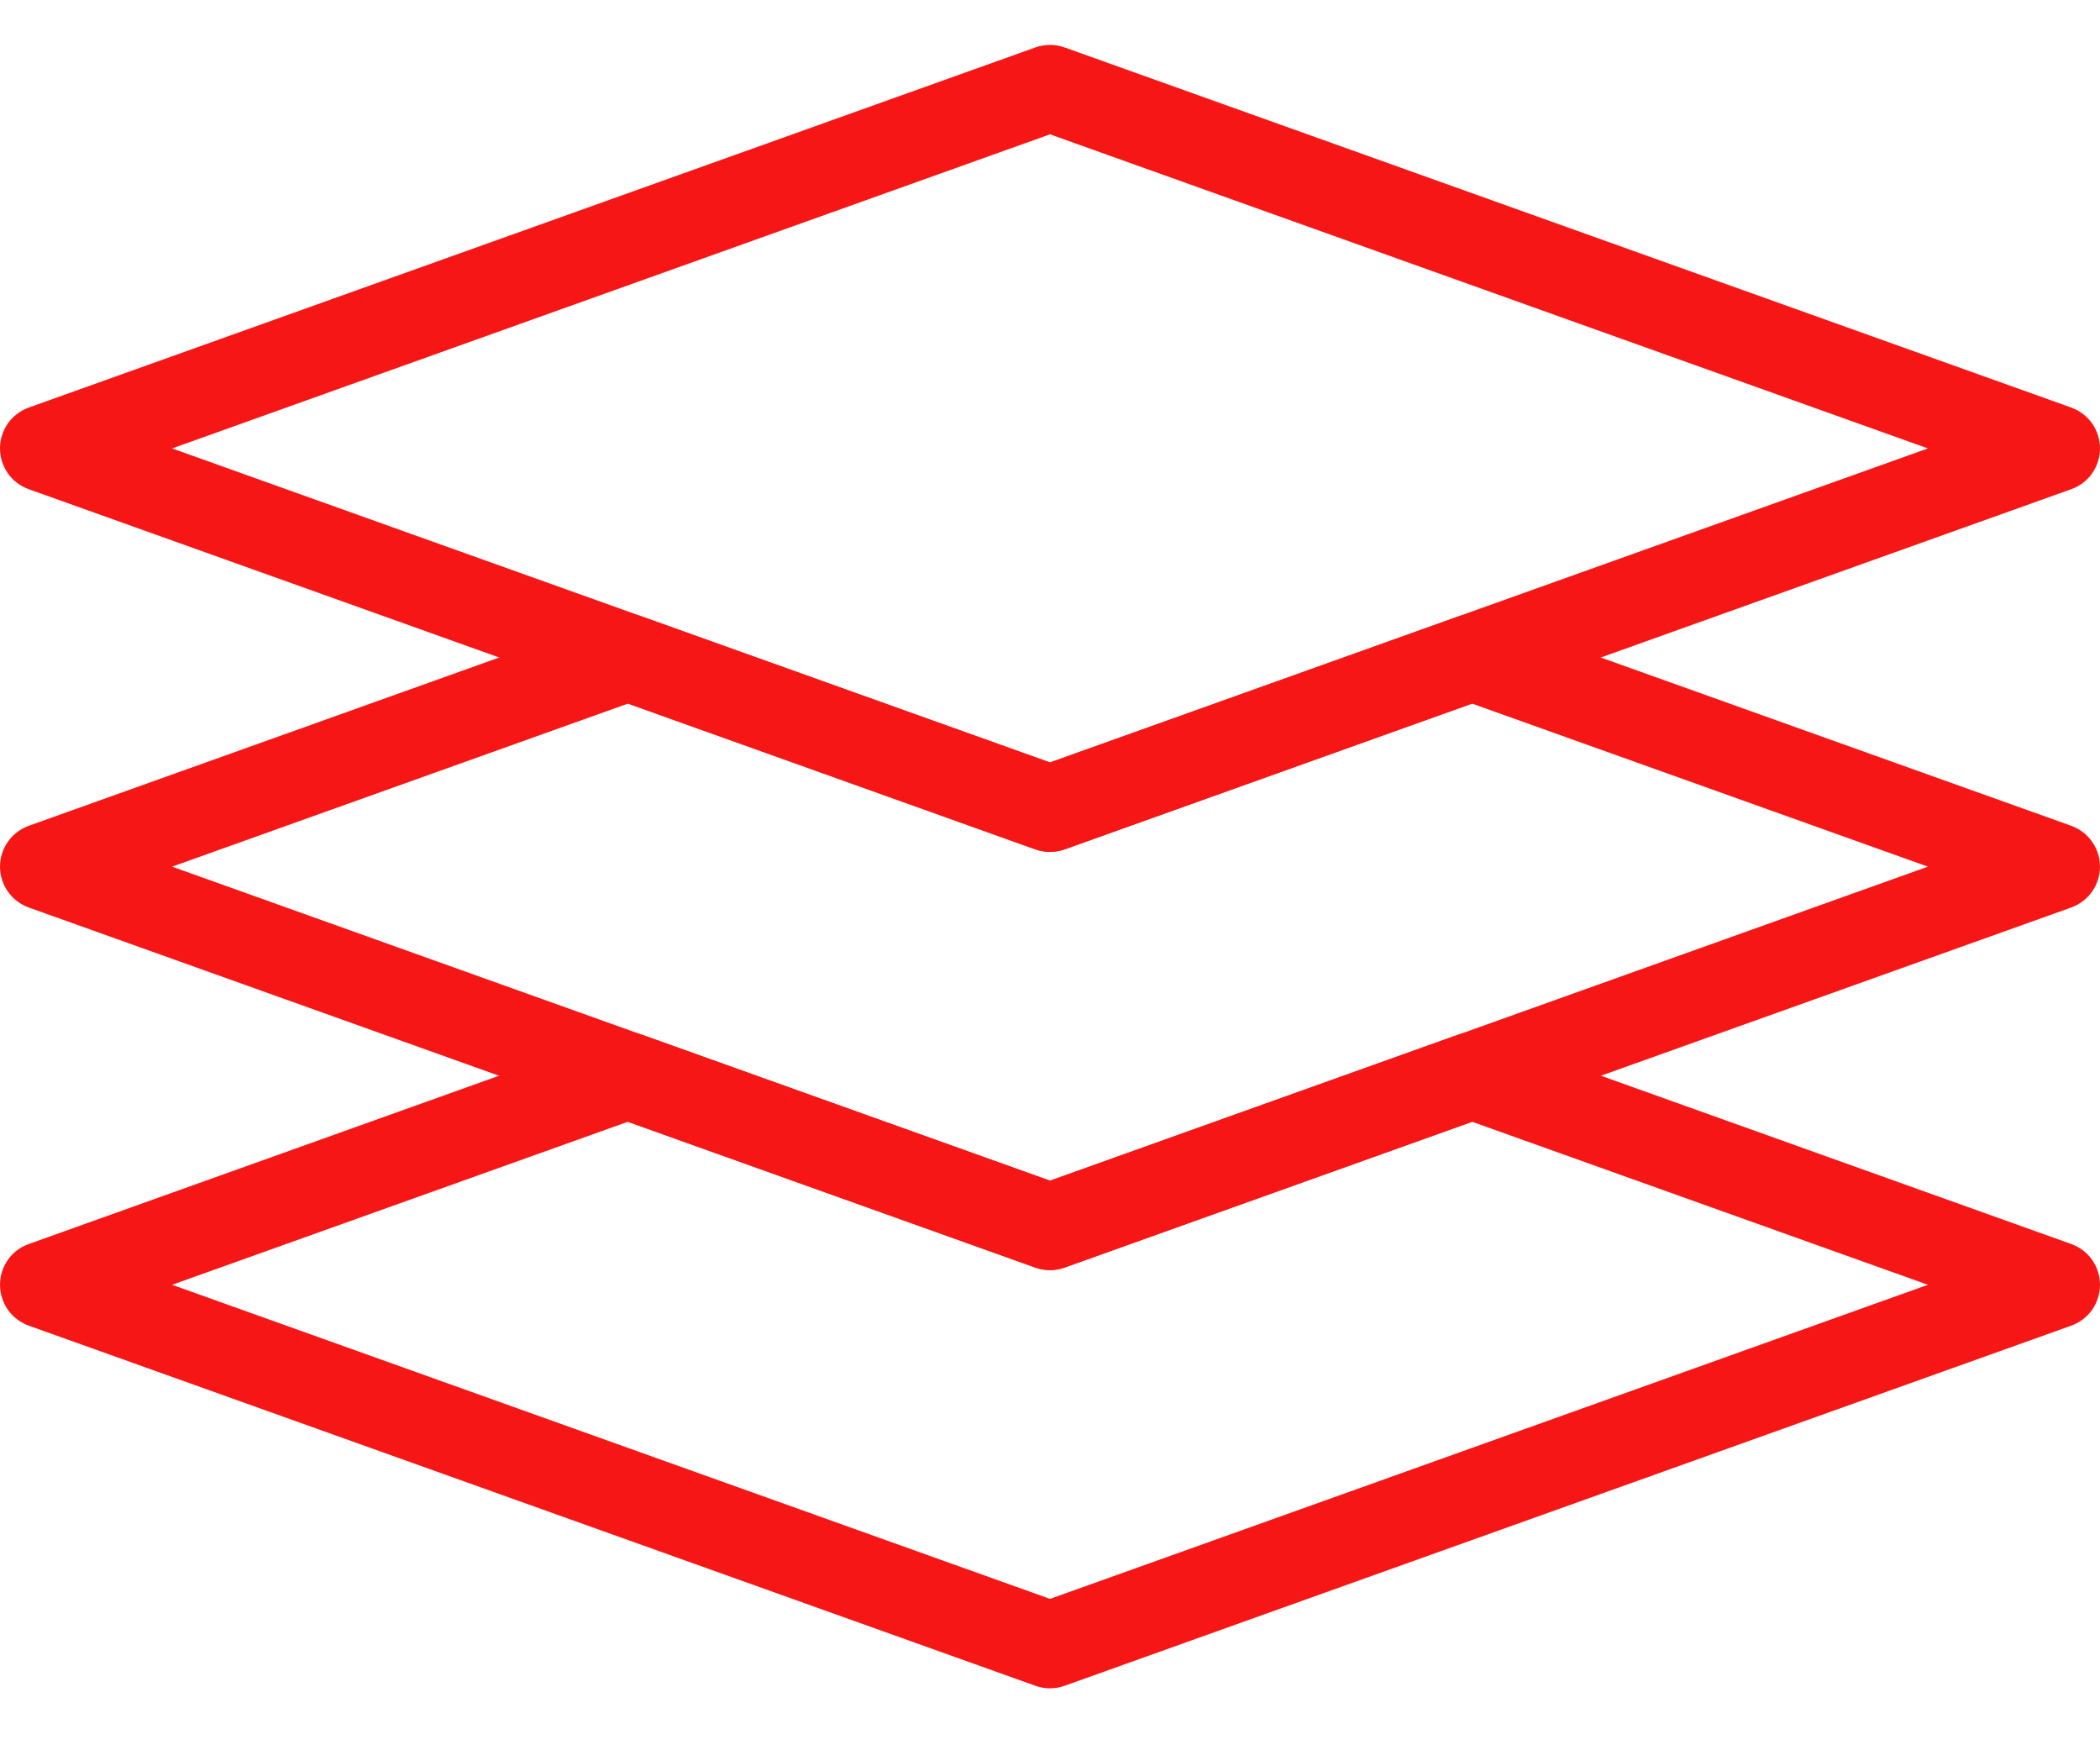 <svg width="24" height="20" viewBox="0 0 24 20" fill="none" xmlns="http://www.w3.org/2000/svg">
<path d="M12 14.513C11.943 14.513 11.887 14.504 11.833 14.485L0.329 10.37C0.132 10.299 0 10.112 0 9.903C0 9.694 0.132 9.507 0.329 9.436L7.009 7.047C7.117 7.008 7.234 7.008 7.342 7.047L12 8.713L16.658 7.047C16.765 7.008 16.883 7.008 16.991 7.047L23.671 9.436C23.868 9.507 24 9.694 24 9.903C24 10.112 23.868 10.299 23.671 10.37L12.167 14.484C12.113 14.504 12.057 14.513 12 14.513ZM1.967 9.903L12 13.492L22.033 9.903L16.824 8.04L12.167 9.706C12.059 9.744 11.941 9.744 11.833 9.706L7.176 8.04L1.967 9.903Z" fill="#F71616"/>
<path d="M12 19.292C11.943 19.292 11.887 19.282 11.833 19.263L0.329 15.148C0.233 15.113 0.149 15.05 0.09 14.967C0.032 14.883 3.00095e-05 14.783 0 14.681C1.90182e-05 14.579 0.032 14.479 0.09 14.396C0.149 14.312 0.232 14.249 0.329 14.215L7.009 11.825C7.117 11.787 7.234 11.787 7.342 11.825L12 13.491L16.658 11.825C16.765 11.787 16.883 11.787 16.991 11.825L23.671 14.215C23.767 14.249 23.851 14.312 23.91 14.396C23.968 14.479 24 14.579 24 14.681C24 14.784 23.968 14.883 23.91 14.967C23.851 15.05 23.767 15.114 23.671 15.148L12.167 19.263C12.113 19.282 12.057 19.292 12 19.292ZM1.967 14.681L12 18.27L22.033 14.681L16.824 12.818L12.167 14.484C12.059 14.522 11.941 14.522 11.833 14.484L7.176 12.818L1.967 14.681ZM12 9.734C11.943 9.734 11.887 9.724 11.833 9.705L0.329 5.59C0.233 5.556 0.149 5.493 0.09 5.409C0.032 5.326 4.54819e-05 5.226 0 5.124C1.90182e-05 5.022 0.032 4.922 0.09 4.838C0.149 4.755 0.232 4.692 0.329 4.657L11.833 0.542C11.941 0.504 12.059 0.504 12.167 0.542L23.671 4.657C23.767 4.692 23.851 4.755 23.91 4.838C23.968 4.922 24 5.022 24 5.124C24 5.226 23.968 5.326 23.91 5.409C23.851 5.493 23.767 5.556 23.671 5.59L12.167 9.705C12.113 9.724 12.057 9.734 12 9.734ZM1.967 5.124L12 8.712L22.033 5.124L12 1.535L1.967 5.124Z" fill="#F71616"/>
</svg>
